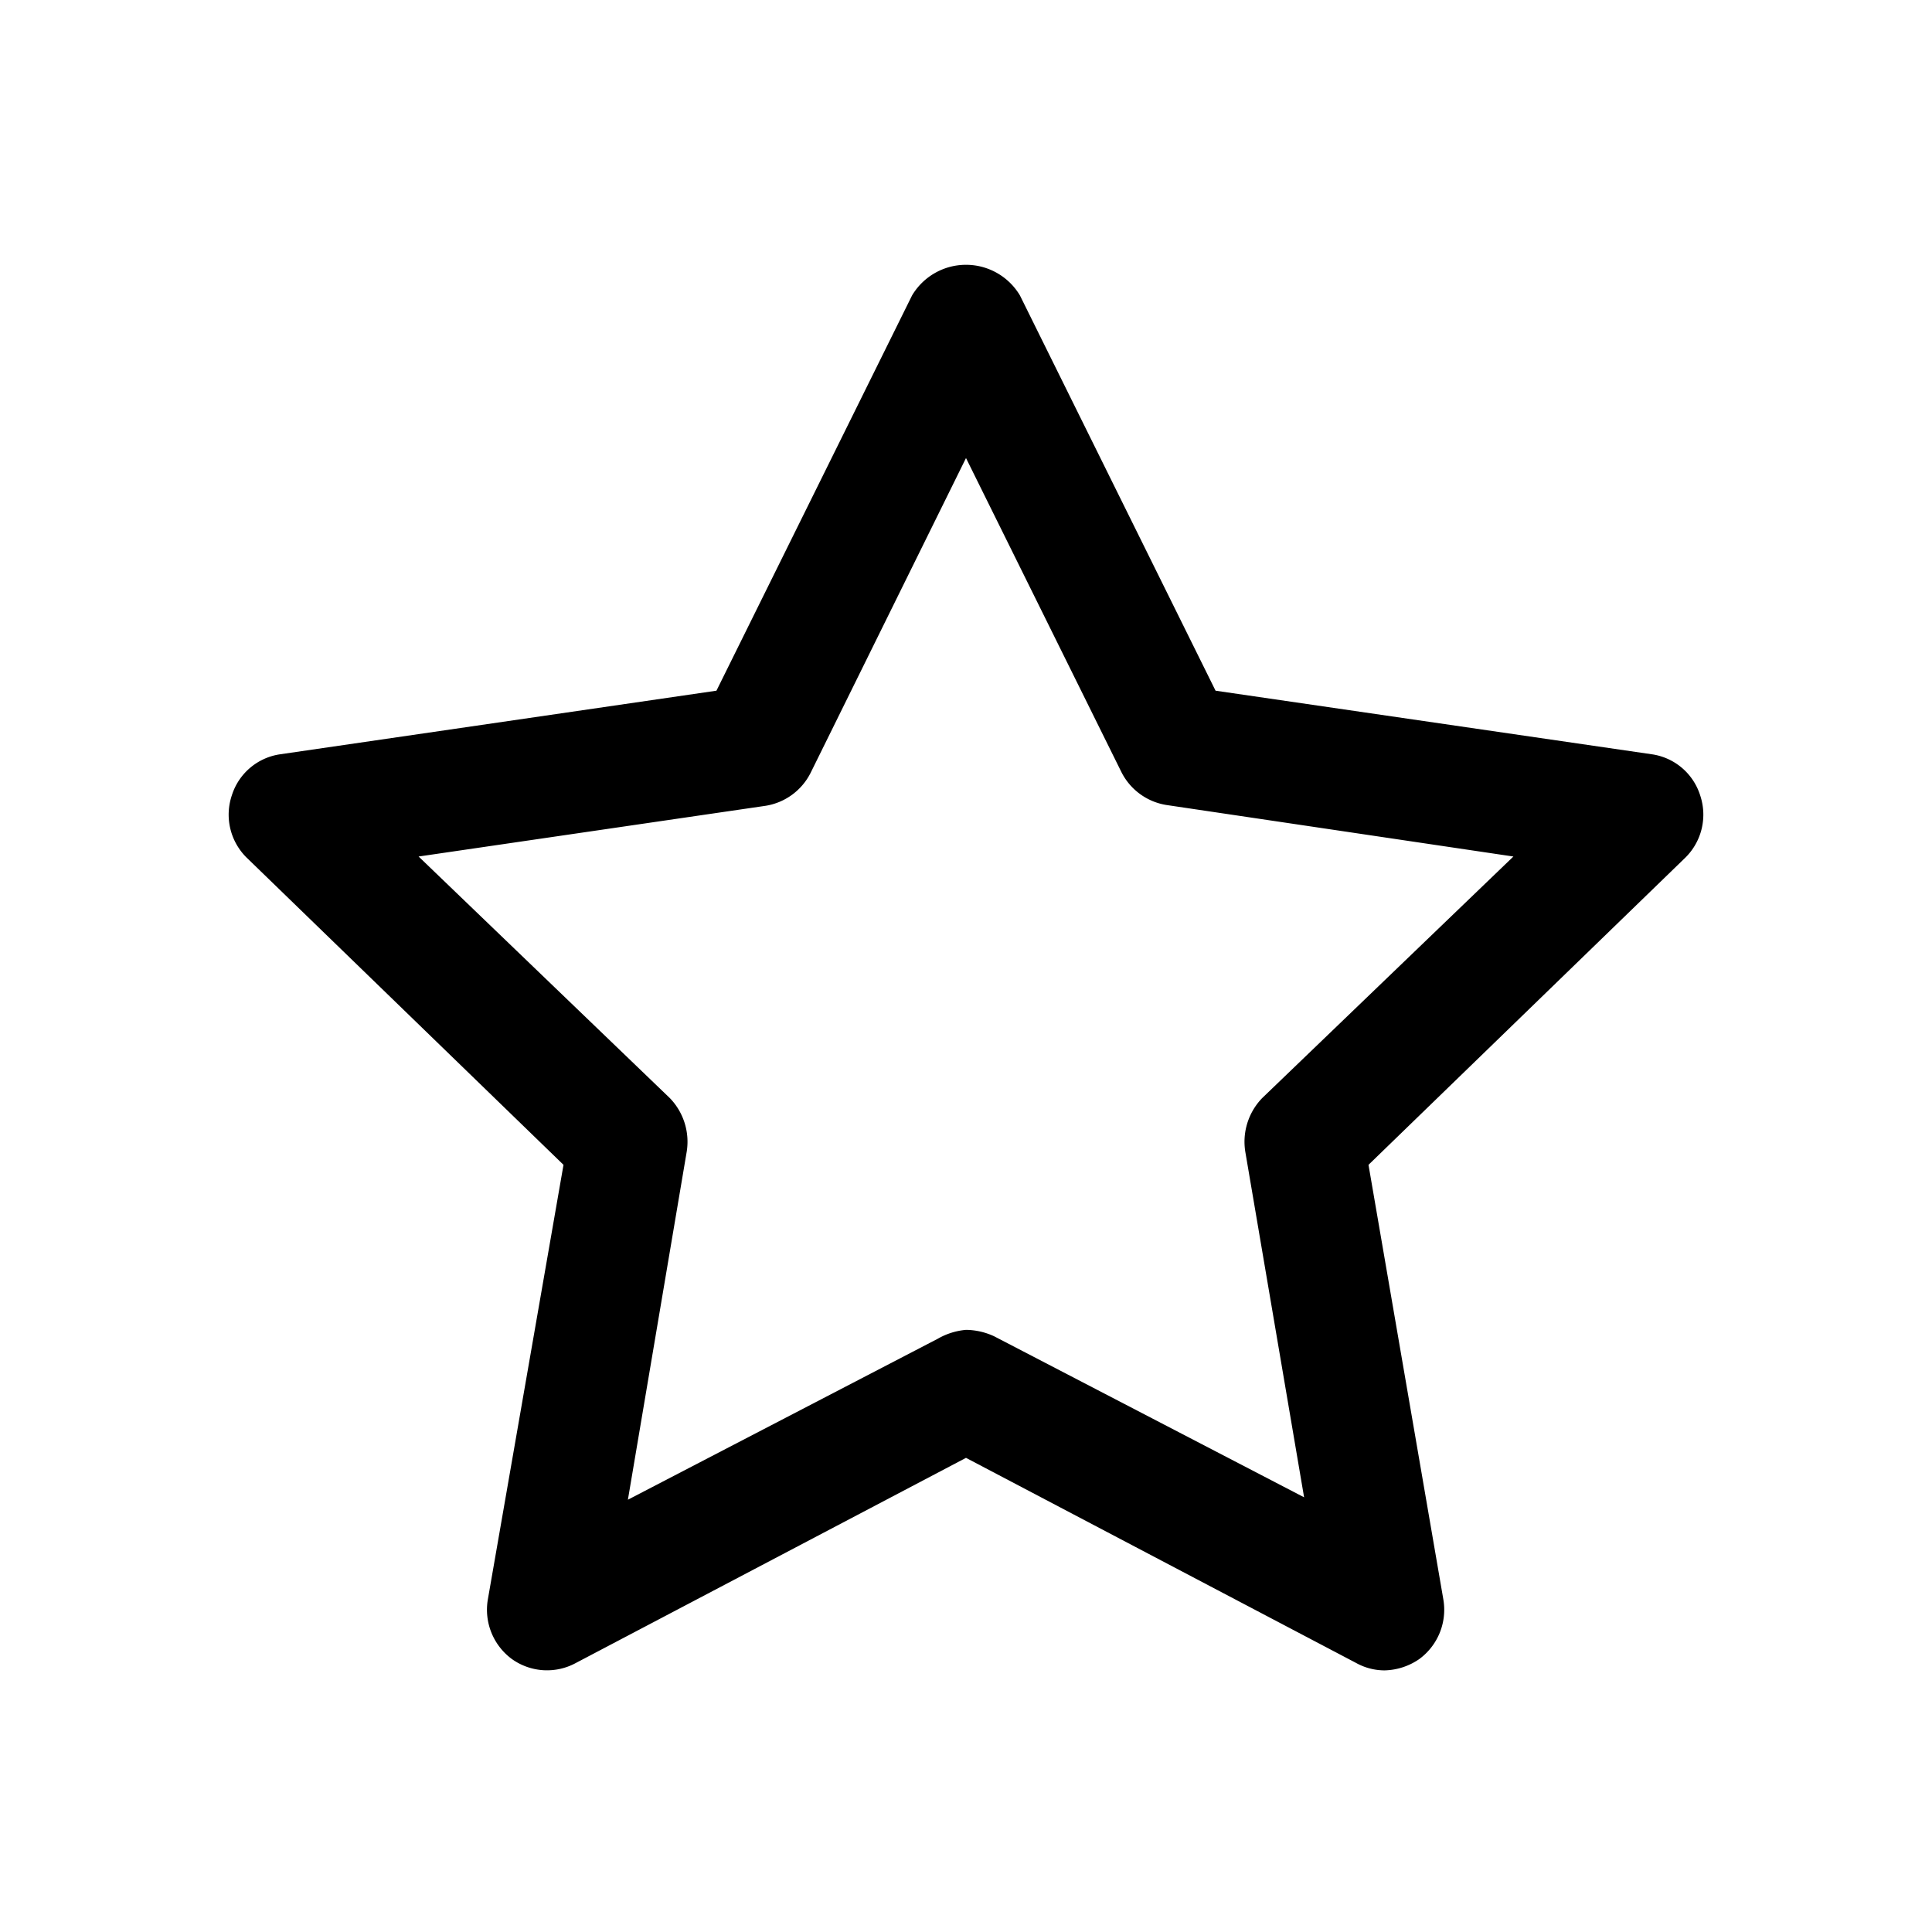 <svg xmlns="http://www.w3.org/2000/svg" viewBox="0 0 24 24"><g id="star-o"><path d="M17.2,20.75a.73.73,0,0,1-.35-.09L12,18.11,7.15,20.66a.75.75,0,0,1-.79-.05.76.76,0,0,1-.3-.74L7,14.47,3.06,10.65a.75.75,0,0,1-.18-.77.74.74,0,0,1,.6-.51L8.9,8.58l2.43-4.91a.78.78,0,0,1,1.34,0L15.1,8.58l5.42.79a.74.74,0,0,1,.6.51.75.75,0,0,1-.18.77L17,14.47l.93,5.4a.76.76,0,0,1-.3.74A.79.79,0,0,1,17.2,20.75ZM12,16.52a.85.85,0,0,1,.35.08l3.85,2-.73-4.29a.78.78,0,0,1,.21-.67l3.12-3L14.49,10a.76.76,0,0,1-.56-.41L12,5.69,10.07,9.6a.76.76,0,0,1-.56.41l-4.31.63,3.12,3a.78.78,0,0,1,.21.67L7.8,18.63l3.85-2A.85.85,0,0,1,12,16.52Z"/></g></svg>